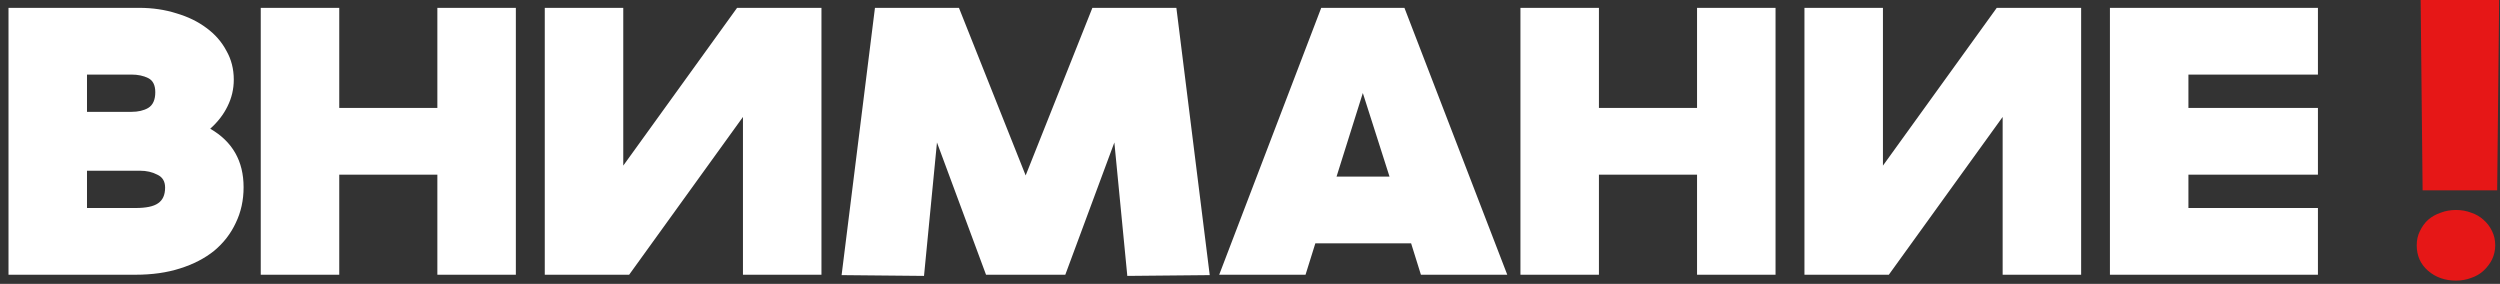 <?xml version="1.0" encoding="UTF-8"?> <svg xmlns="http://www.w3.org/2000/svg" width="273" height="31" viewBox="0 0 273 31" fill="none"><rect x="0" y="0" width="273" height="31" fill="#333333" stroke="none"/> <path d="M0.929 0.857H15.2C16.657 0.857 18.014 1.057 19.271 1.457C20.529 1.829 21.614 2.357 22.529 3.043C23.471 3.729 24.2 4.557 24.714 5.529C25.257 6.471 25.529 7.529 25.529 8.7C25.529 9.729 25.3 10.7 24.843 11.614C24.414 12.5 23.786 13.314 22.957 14.057C25.386 15.457 26.6 17.586 26.6 20.443C26.6 21.871 26.314 23.171 25.743 24.343C25.2 25.514 24.414 26.529 23.386 27.386C22.357 28.214 21.114 28.857 19.657 29.314C18.229 29.771 16.614 30 14.814 30H0.929V0.857ZM14.343 12.214C15.086 12.214 15.7 12.071 16.186 11.786C16.7 11.471 16.957 10.9 16.957 10.071C16.957 9.3 16.7 8.786 16.186 8.529C15.671 8.271 15.057 8.143 14.343 8.143H9.5V12.214H14.343ZM14.814 22.714C15.957 22.714 16.771 22.543 17.257 22.2C17.771 21.857 18.029 21.286 18.029 20.486C18.029 19.8 17.743 19.329 17.171 19.071C16.629 18.786 16 18.643 15.286 18.643H9.5V22.714H14.814ZM28.474 0.857H37.046V11.786H47.76V0.857H56.331V30H47.76V19.071H37.046V30H28.474V0.857ZM81.131 30V12.771L68.703 30H59.489V0.857H68.06V18.086L80.489 0.857H89.703V30H81.131ZM112.002 19.157L119.288 0.857H128.46L132.102 30.043L123.102 30.129L121.688 15.557L116.331 30H107.674L102.317 15.557L100.902 30.129L91.903 30.043L95.545 0.857H104.717L112.002 19.157ZM133.136 30L144.278 0.857H153.364L164.593 30H155.164L154.093 26.571H143.636L142.564 30H133.136ZM151.736 19.286L148.821 10.157L145.95 19.286H151.736ZM166.032 0.857H174.603V11.786H185.317V0.857H193.889V30H185.317V19.071H174.603V30H166.032V0.857ZM218.689 30V12.771L206.26 30H197.046V0.857H205.617V18.086L218.046 0.857H227.26V30H218.689ZM230.404 0.857H253.118V8.143H238.976V11.786H253.118V19.071H238.976V22.714H253.118V30H230.404V0.857Z" fill="white"></path> <path d="M264.335 0H272.906L272.692 20.786H264.549L264.335 0ZM263.906 26.786C263.906 26.214 264.02 25.7 264.249 25.243C264.478 24.757 264.778 24.343 265.149 24C265.549 23.657 266.006 23.4 266.52 23.229C267.035 23.029 267.592 22.929 268.192 22.929C268.792 22.929 269.349 23.029 269.863 23.229C270.378 23.4 270.82 23.657 271.192 24C271.592 24.343 271.906 24.757 272.135 25.243C272.363 25.7 272.478 26.214 272.478 26.786C272.478 27.329 272.363 27.843 272.135 28.329C271.906 28.786 271.592 29.2 271.192 29.571C270.82 29.914 270.378 30.171 269.863 30.343C269.349 30.543 268.792 30.643 268.192 30.643C266.992 30.643 265.978 30.286 265.149 29.571C264.32 28.857 263.906 27.929 263.906 26.786Z" fill="#E61717"></path> </svg> 